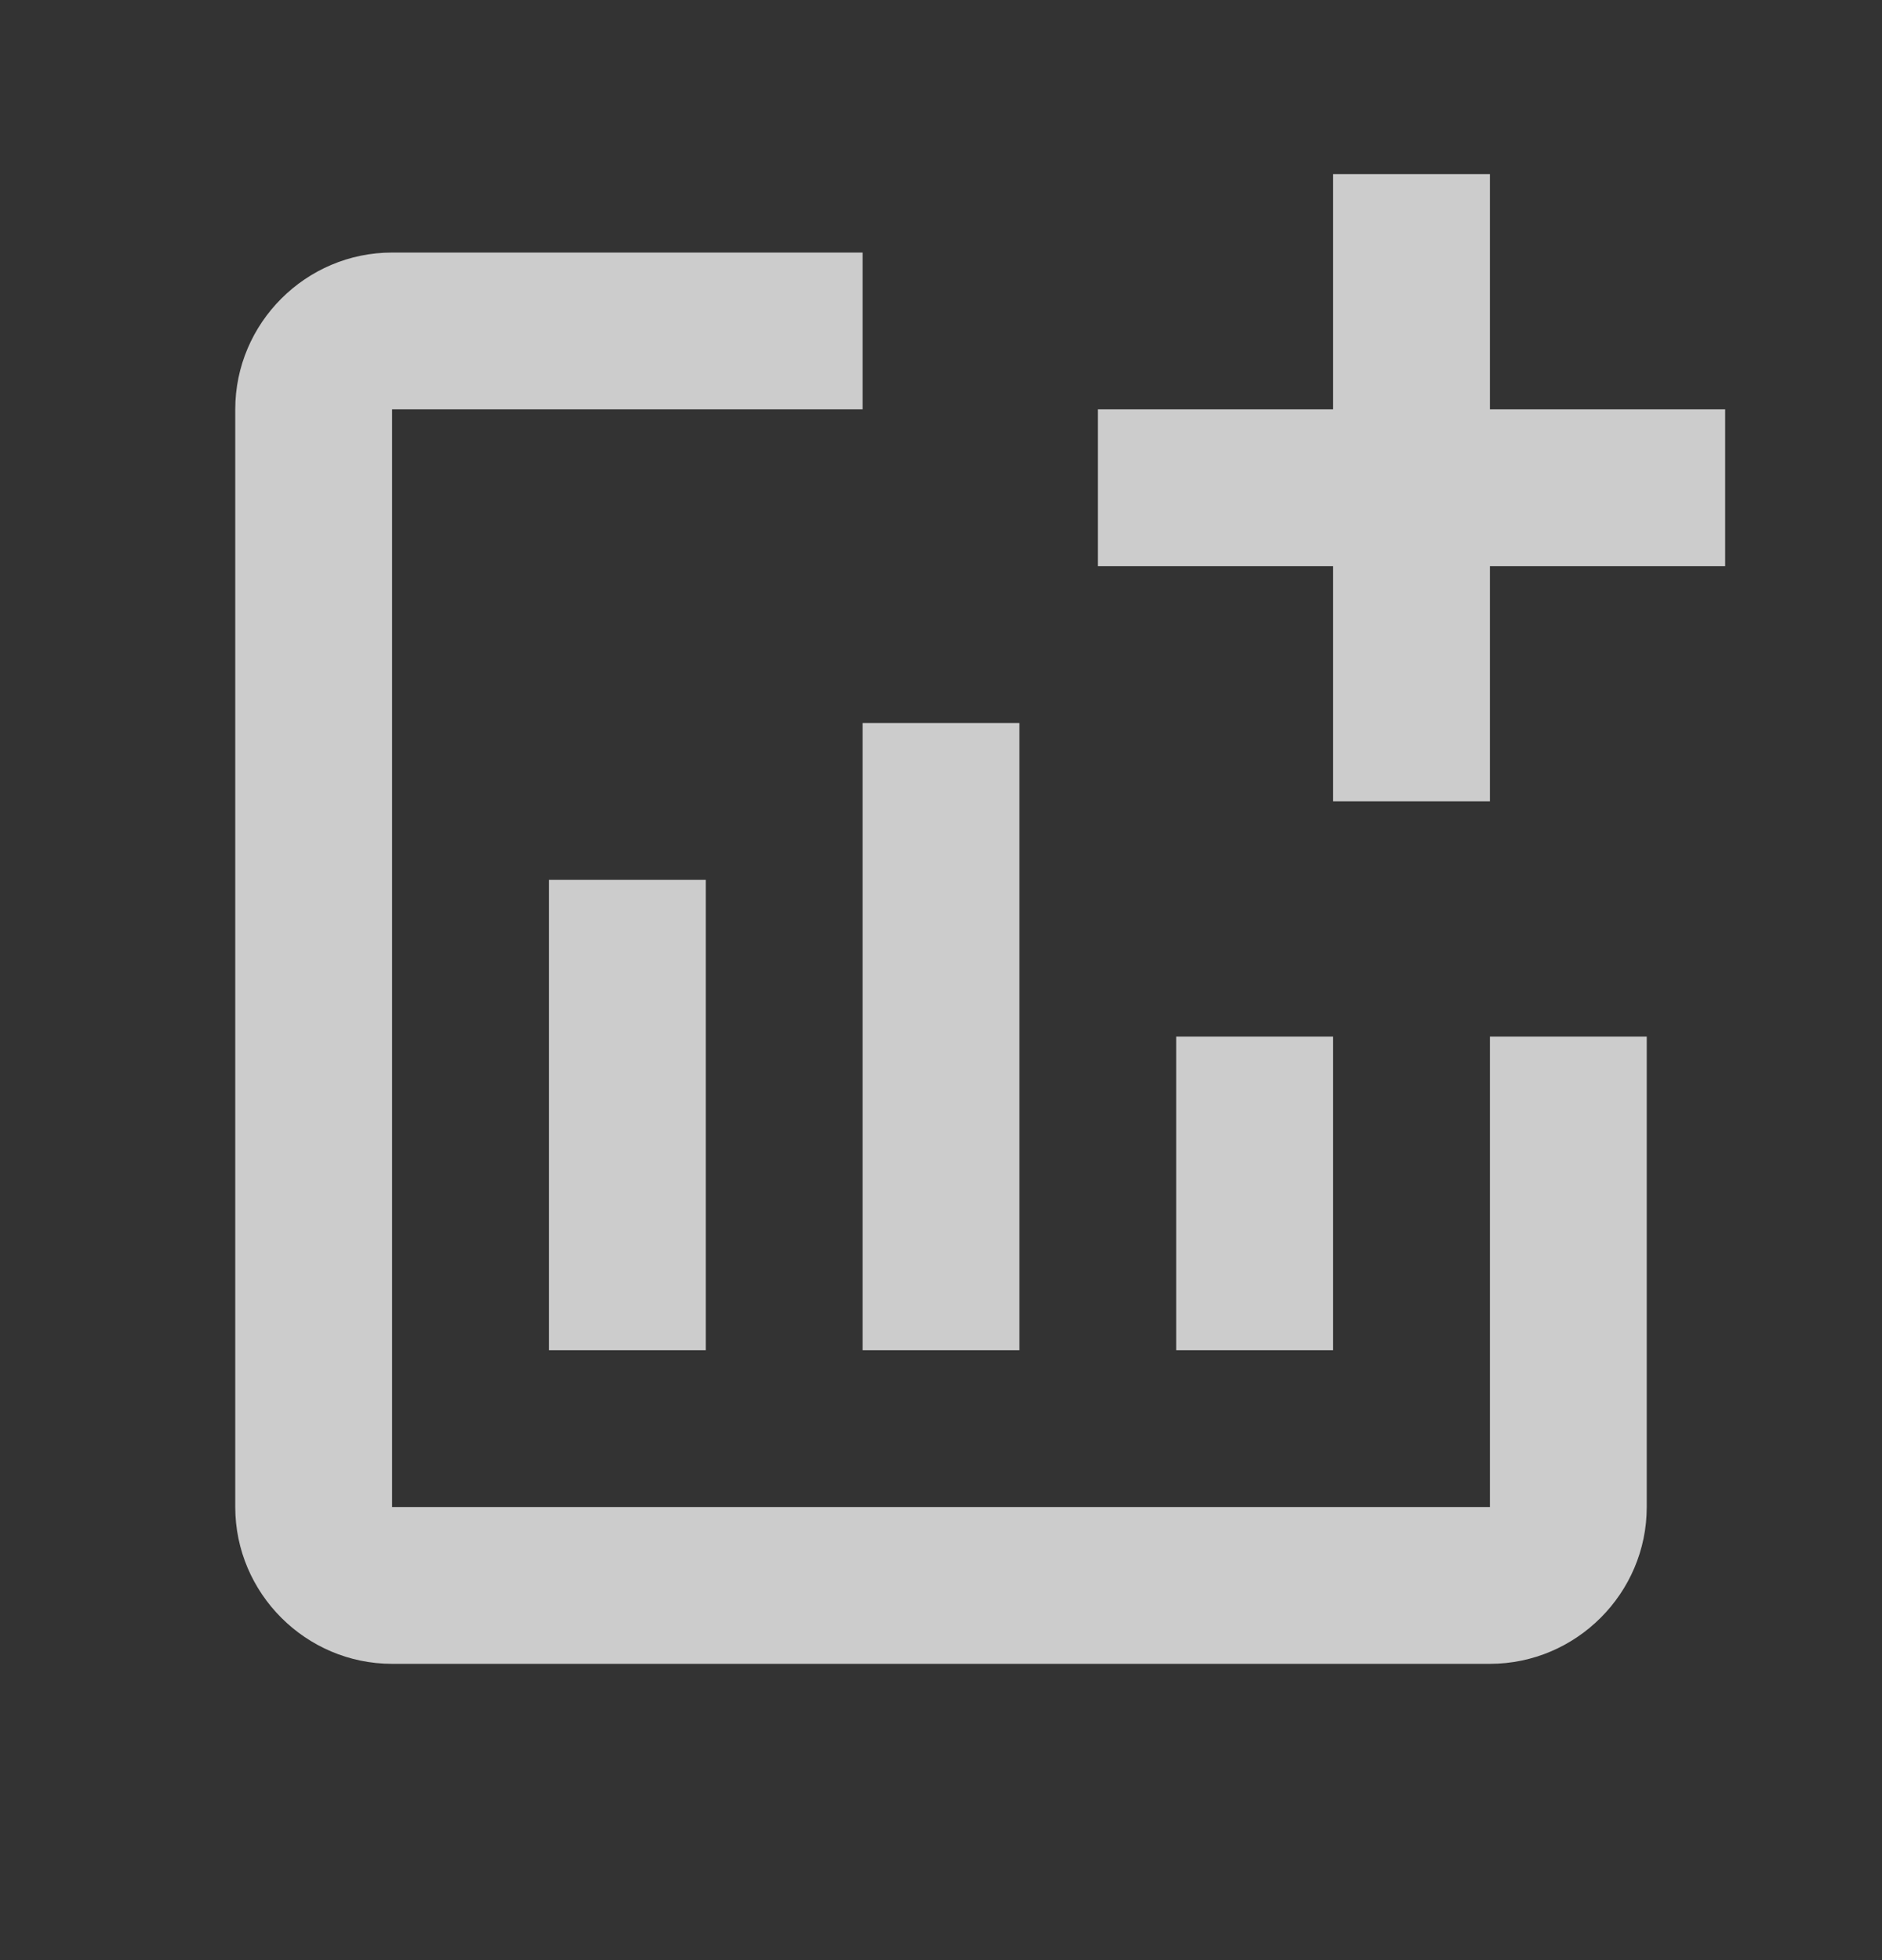 <?xml version="1.0" encoding="UTF-8"?> <svg xmlns="http://www.w3.org/2000/svg" width="24" height="25" viewBox="0 0 24 25" fill="none"><rect x="0" y="0" width="24" height="25" fill="#333333" stroke="none"/><path d="M22 5.221V7.221H19V10.221H17V7.221H14V5.221H17V2.221H19V5.221H22ZM19 19.221H5V5.221H11V3.221H5C3.9 3.221 3 4.121 3 5.221V19.221C3 20.321 3.9 21.221 5 21.221H19C20.1 21.221 21 20.321 21 19.221V13.221H19V19.221ZM15 13.221V17.221H17V13.221H15ZM11 17.221H13V9.221H11V17.221ZM9 17.221V11.221H7V17.221H9Z" fill="white" fill-opacity="0.75"></path></svg> 
